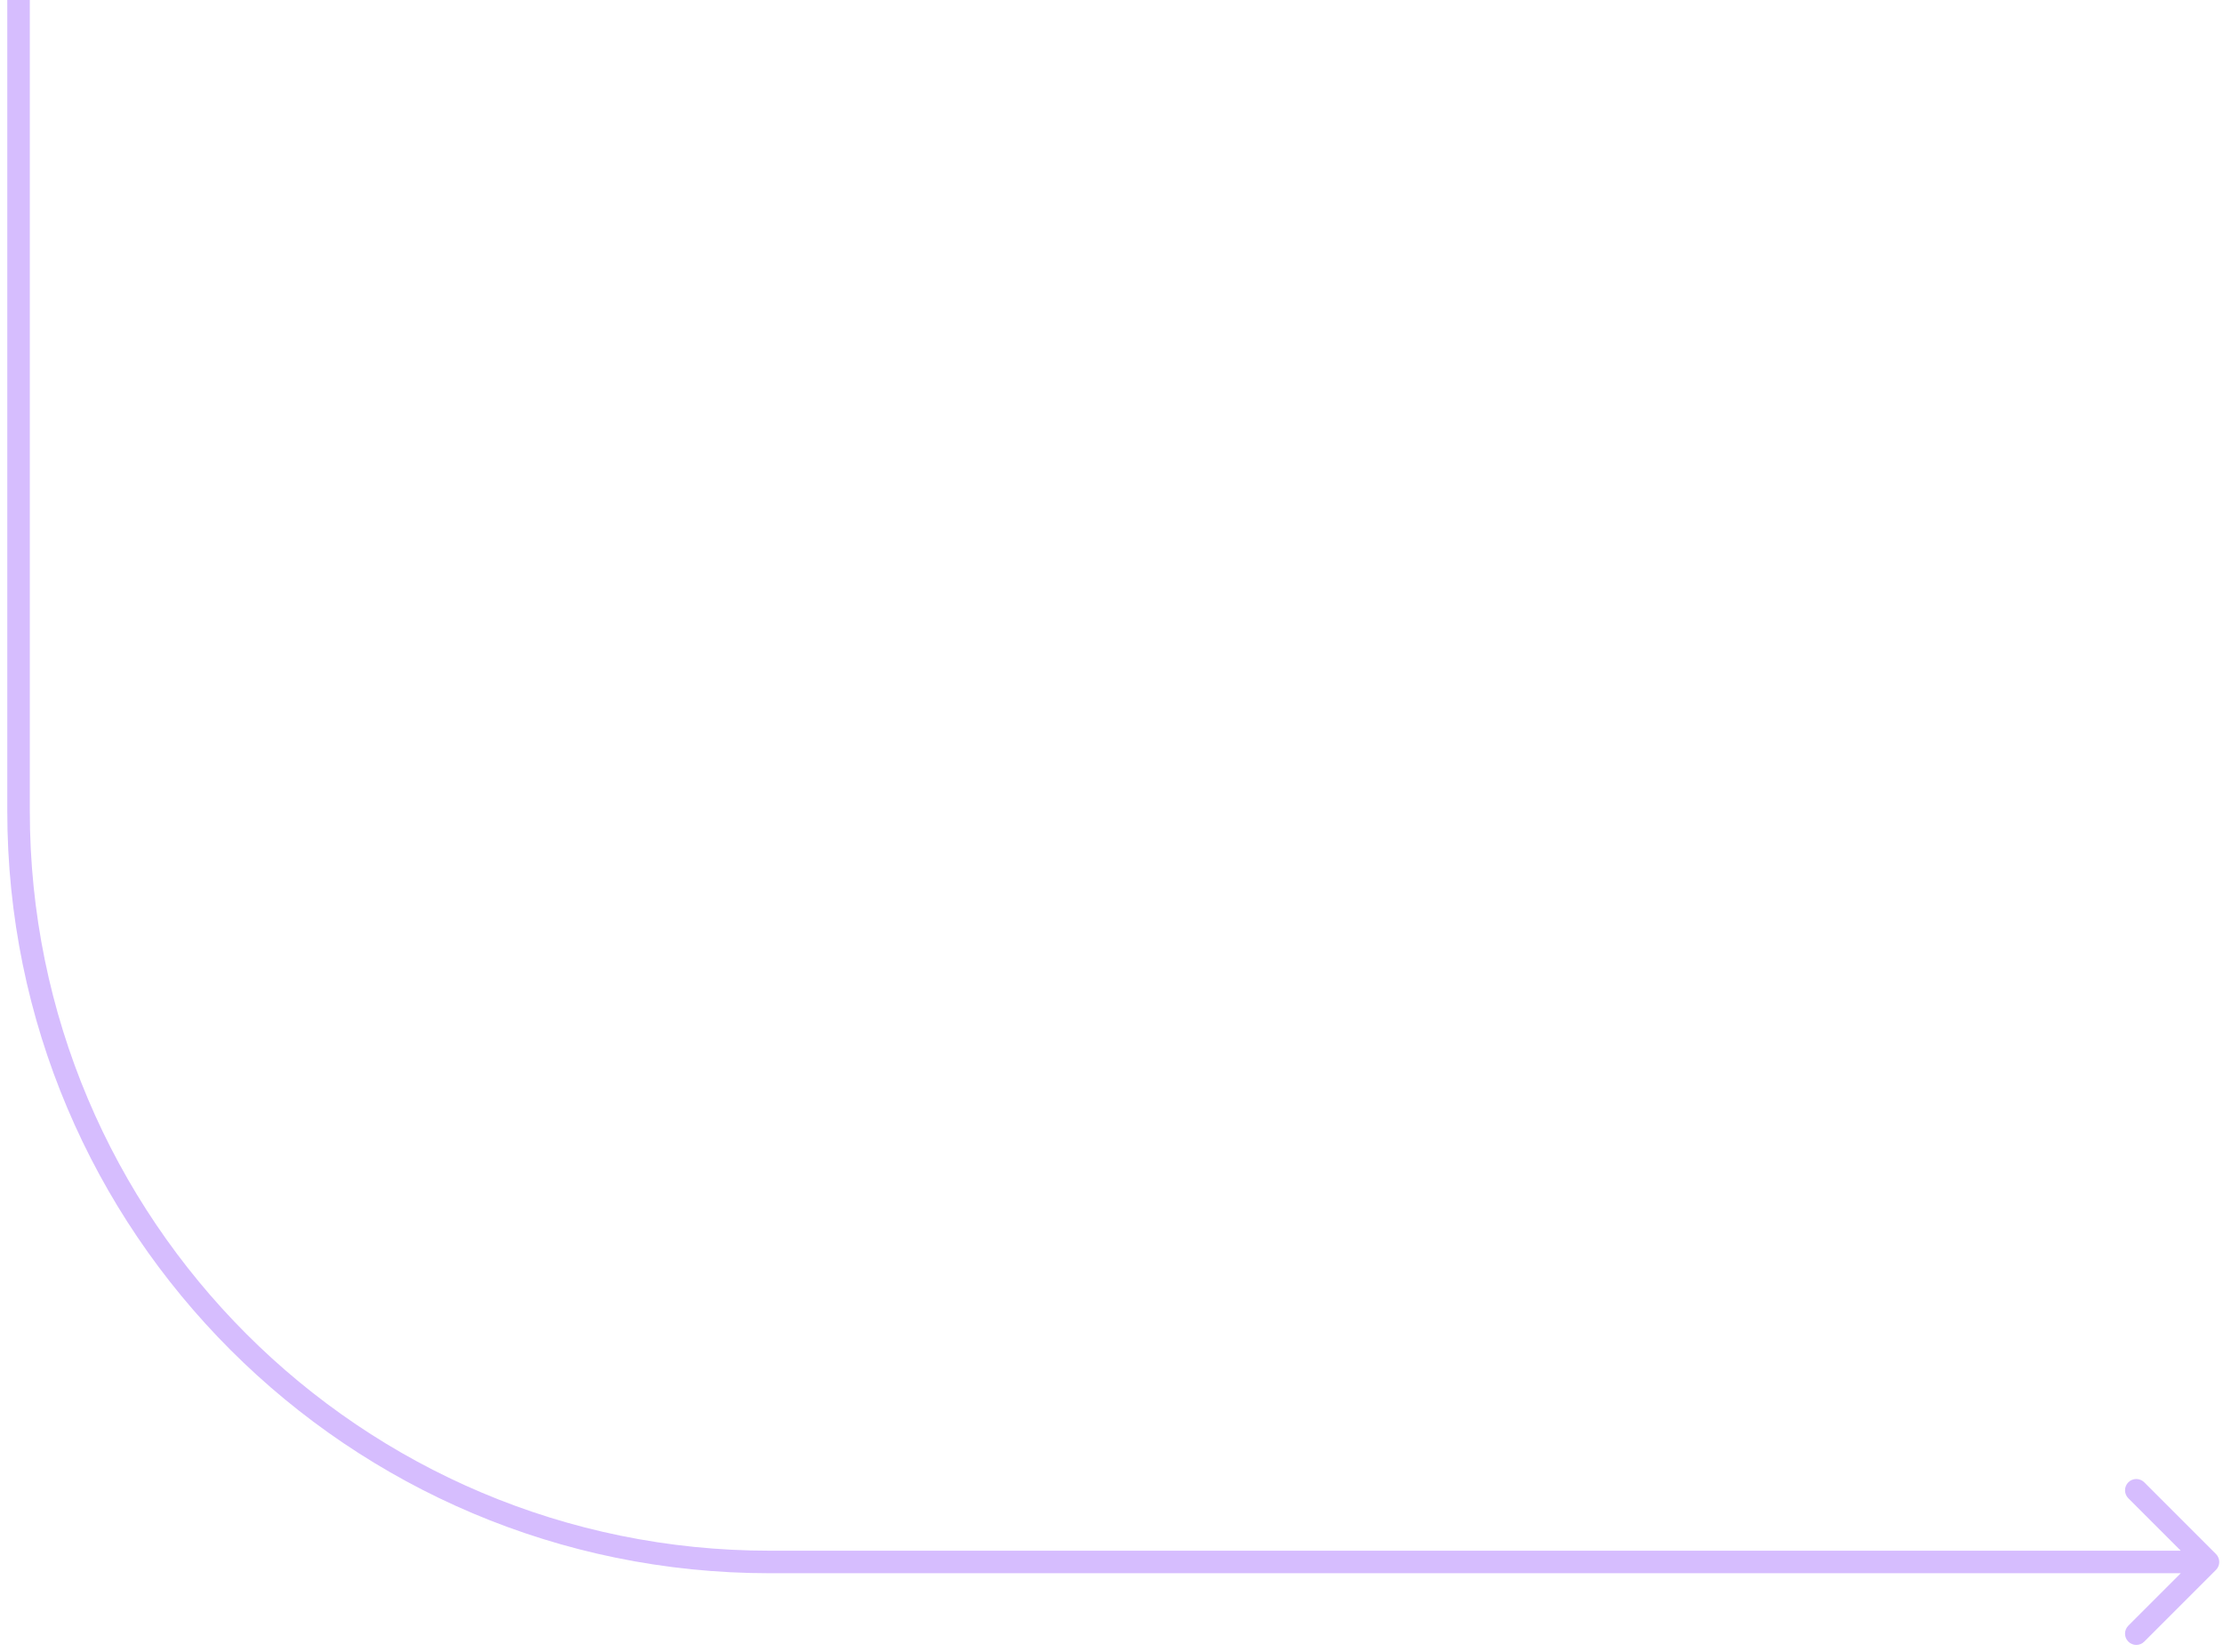 <?xml version="1.0" encoding="UTF-8"?> <svg xmlns="http://www.w3.org/2000/svg" width="296" height="220" viewBox="0 0 296 220" fill="none"> <path d="M2.469 107.998L0.969 107.998L2.469 107.998ZM102.469 207.998L102.469 209.498L102.469 207.998ZM295.061 209.059C295.646 208.473 295.646 207.523 295.061 206.937L285.515 197.391C284.929 196.806 283.979 196.806 283.393 197.391C282.808 197.977 282.808 198.927 283.393 199.513L291.879 207.998L283.393 216.483C282.808 217.069 282.808 218.019 283.393 218.605C283.979 219.19 284.929 219.19 285.515 218.605L295.061 209.059ZM0.969 -4.93726e-07L0.969 107.998L3.969 107.998L3.969 4.93726e-07L0.969 -4.93726e-07ZM102.469 209.498L294 209.498L294 206.498L102.469 206.498L102.469 209.498ZM0.969 107.998C0.969 164.055 46.412 209.498 102.469 209.498L102.469 206.498C48.069 206.498 3.969 162.398 3.969 107.998L0.969 107.998Z" fill="#D6BDFE"></path> </svg> 